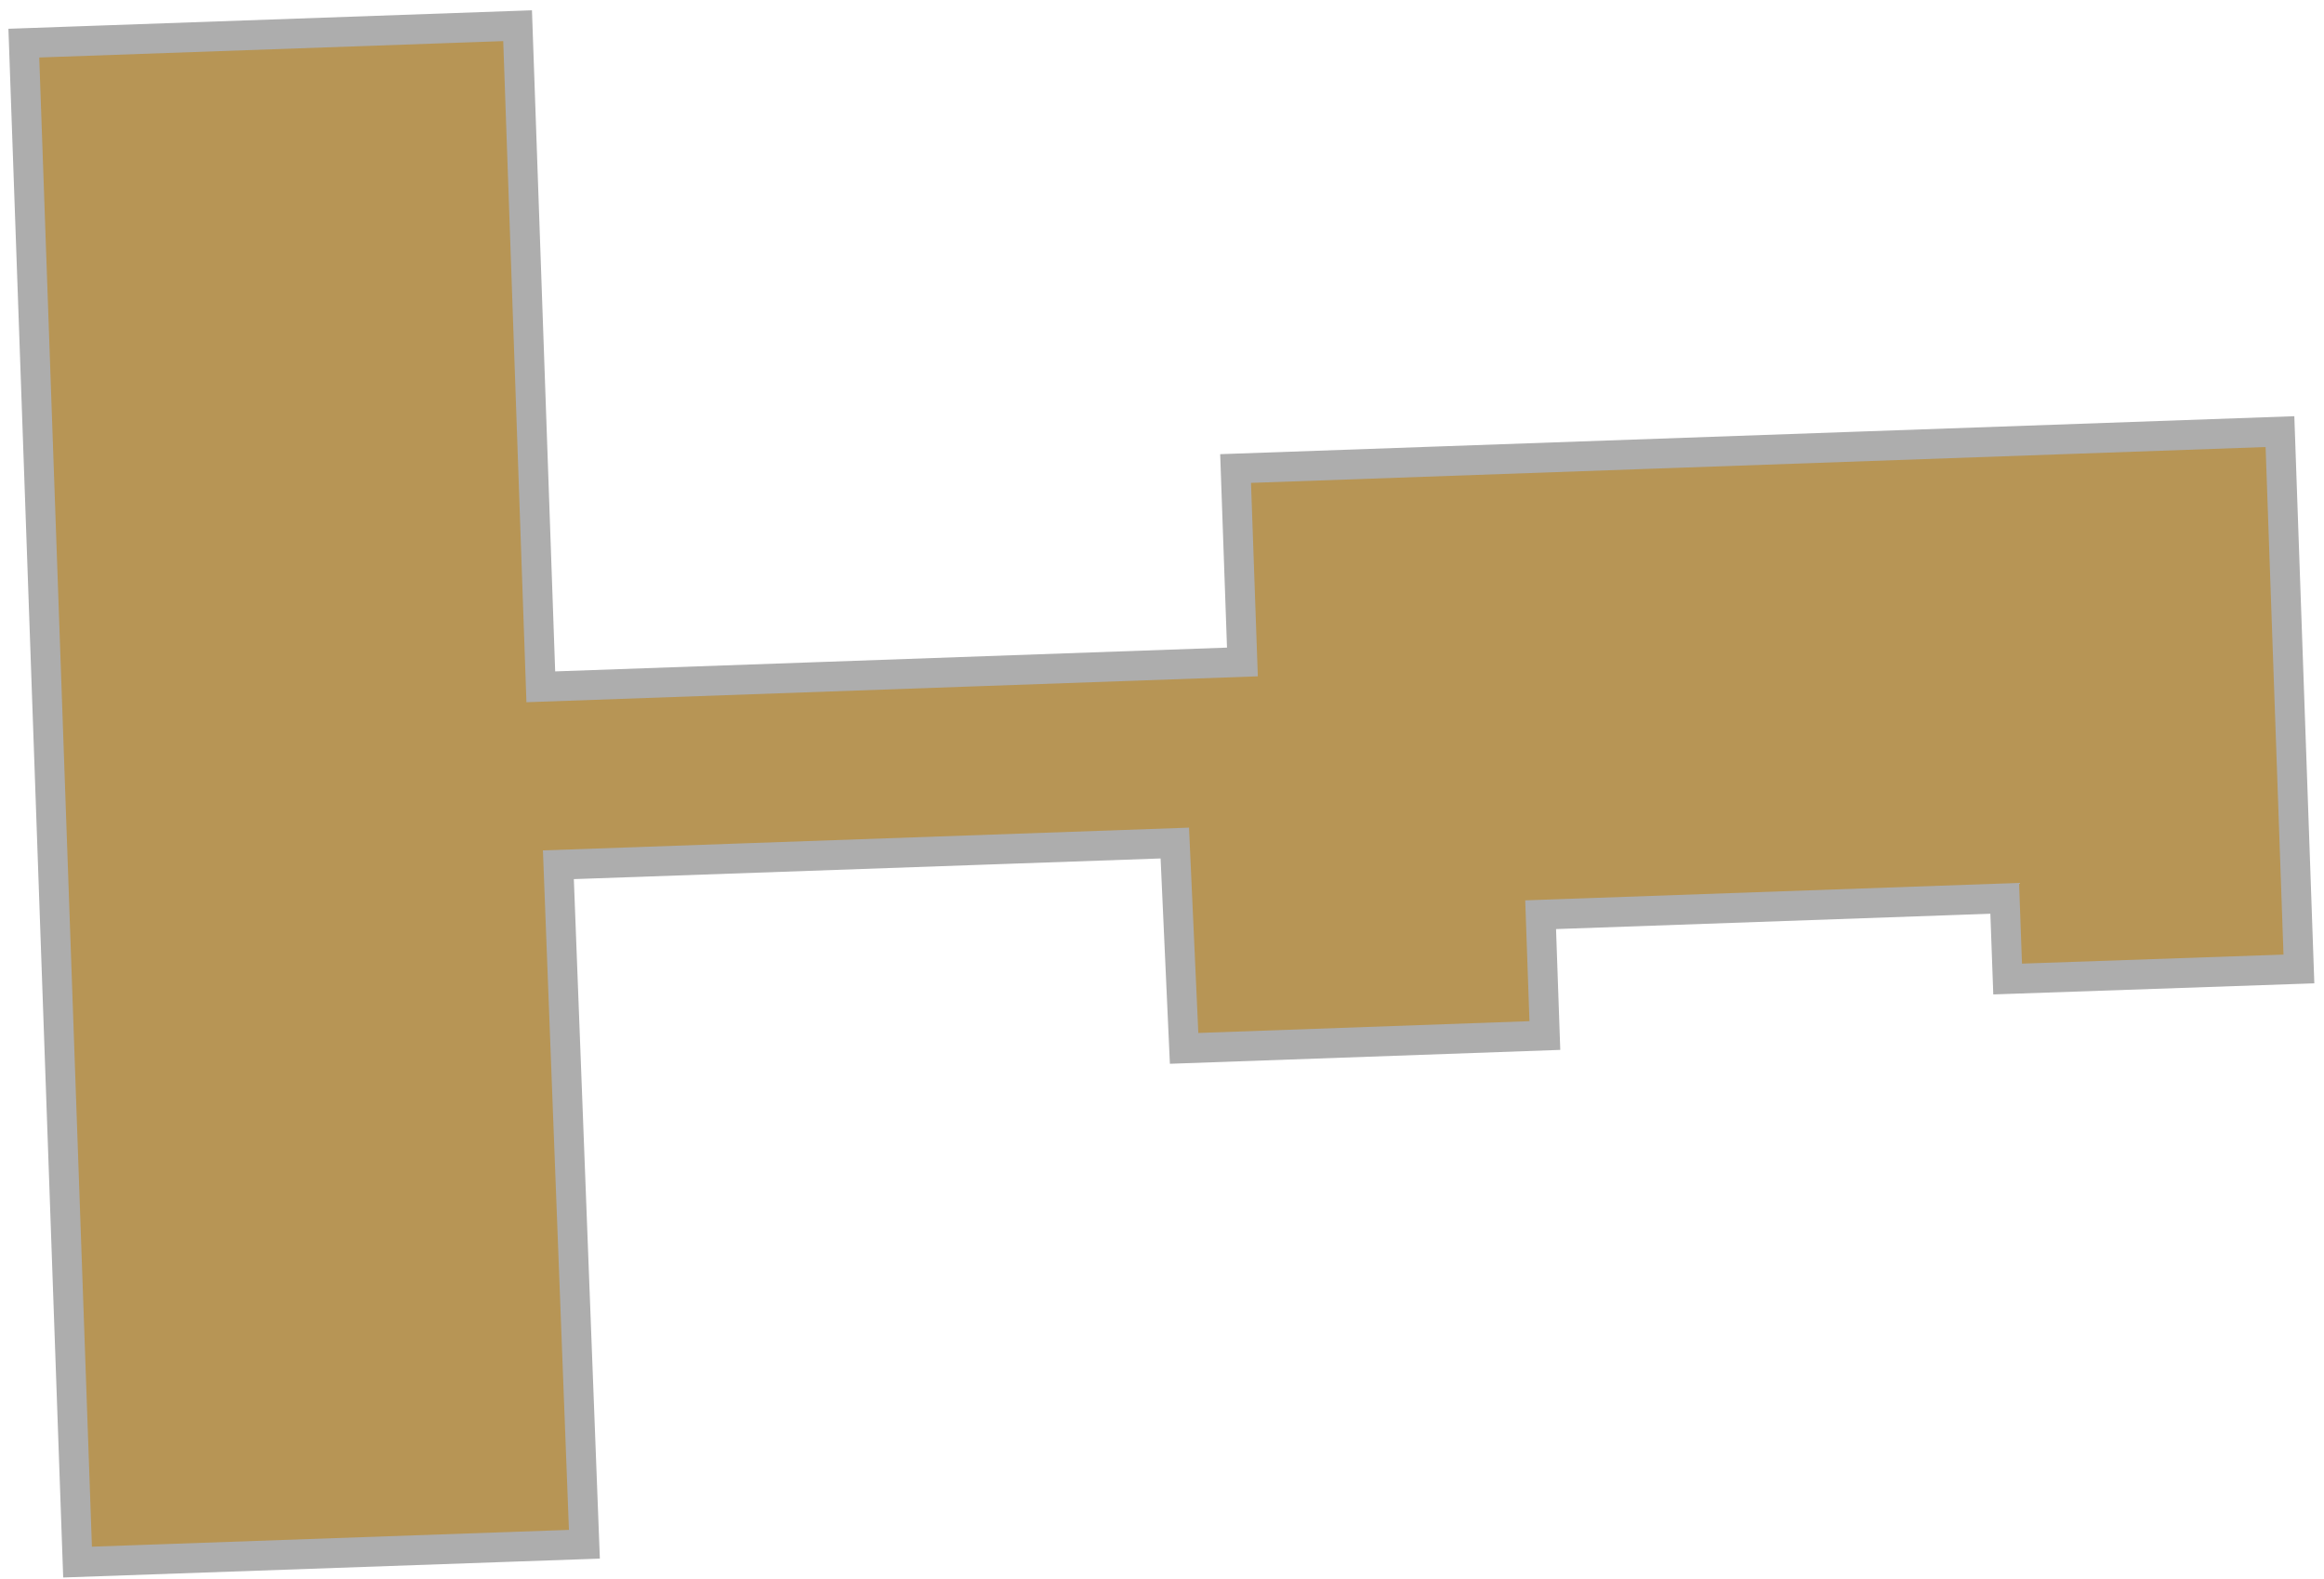 <?xml version="1.0" encoding="UTF-8"?> <svg xmlns="http://www.w3.org/2000/svg" width="78" height="53" viewBox="0 0 78 53" fill="none"> <path fill-rule="evenodd" clip-rule="evenodd" d="M0.8 1.448L2.603 52.441L19.614 51.842L18.741 29.031L39.43 28.302L39.742 35.195L51.85 34.764L51.708 30.708L67.284 30.158L67.382 32.867L77.158 32.529L76.522 14.49L41.47 15.729L41.699 22.223L18.151 23.057L17.372 0.863L0.8 1.448Z" fill="#B79555" stroke="#ADADAD"></path> </svg> 